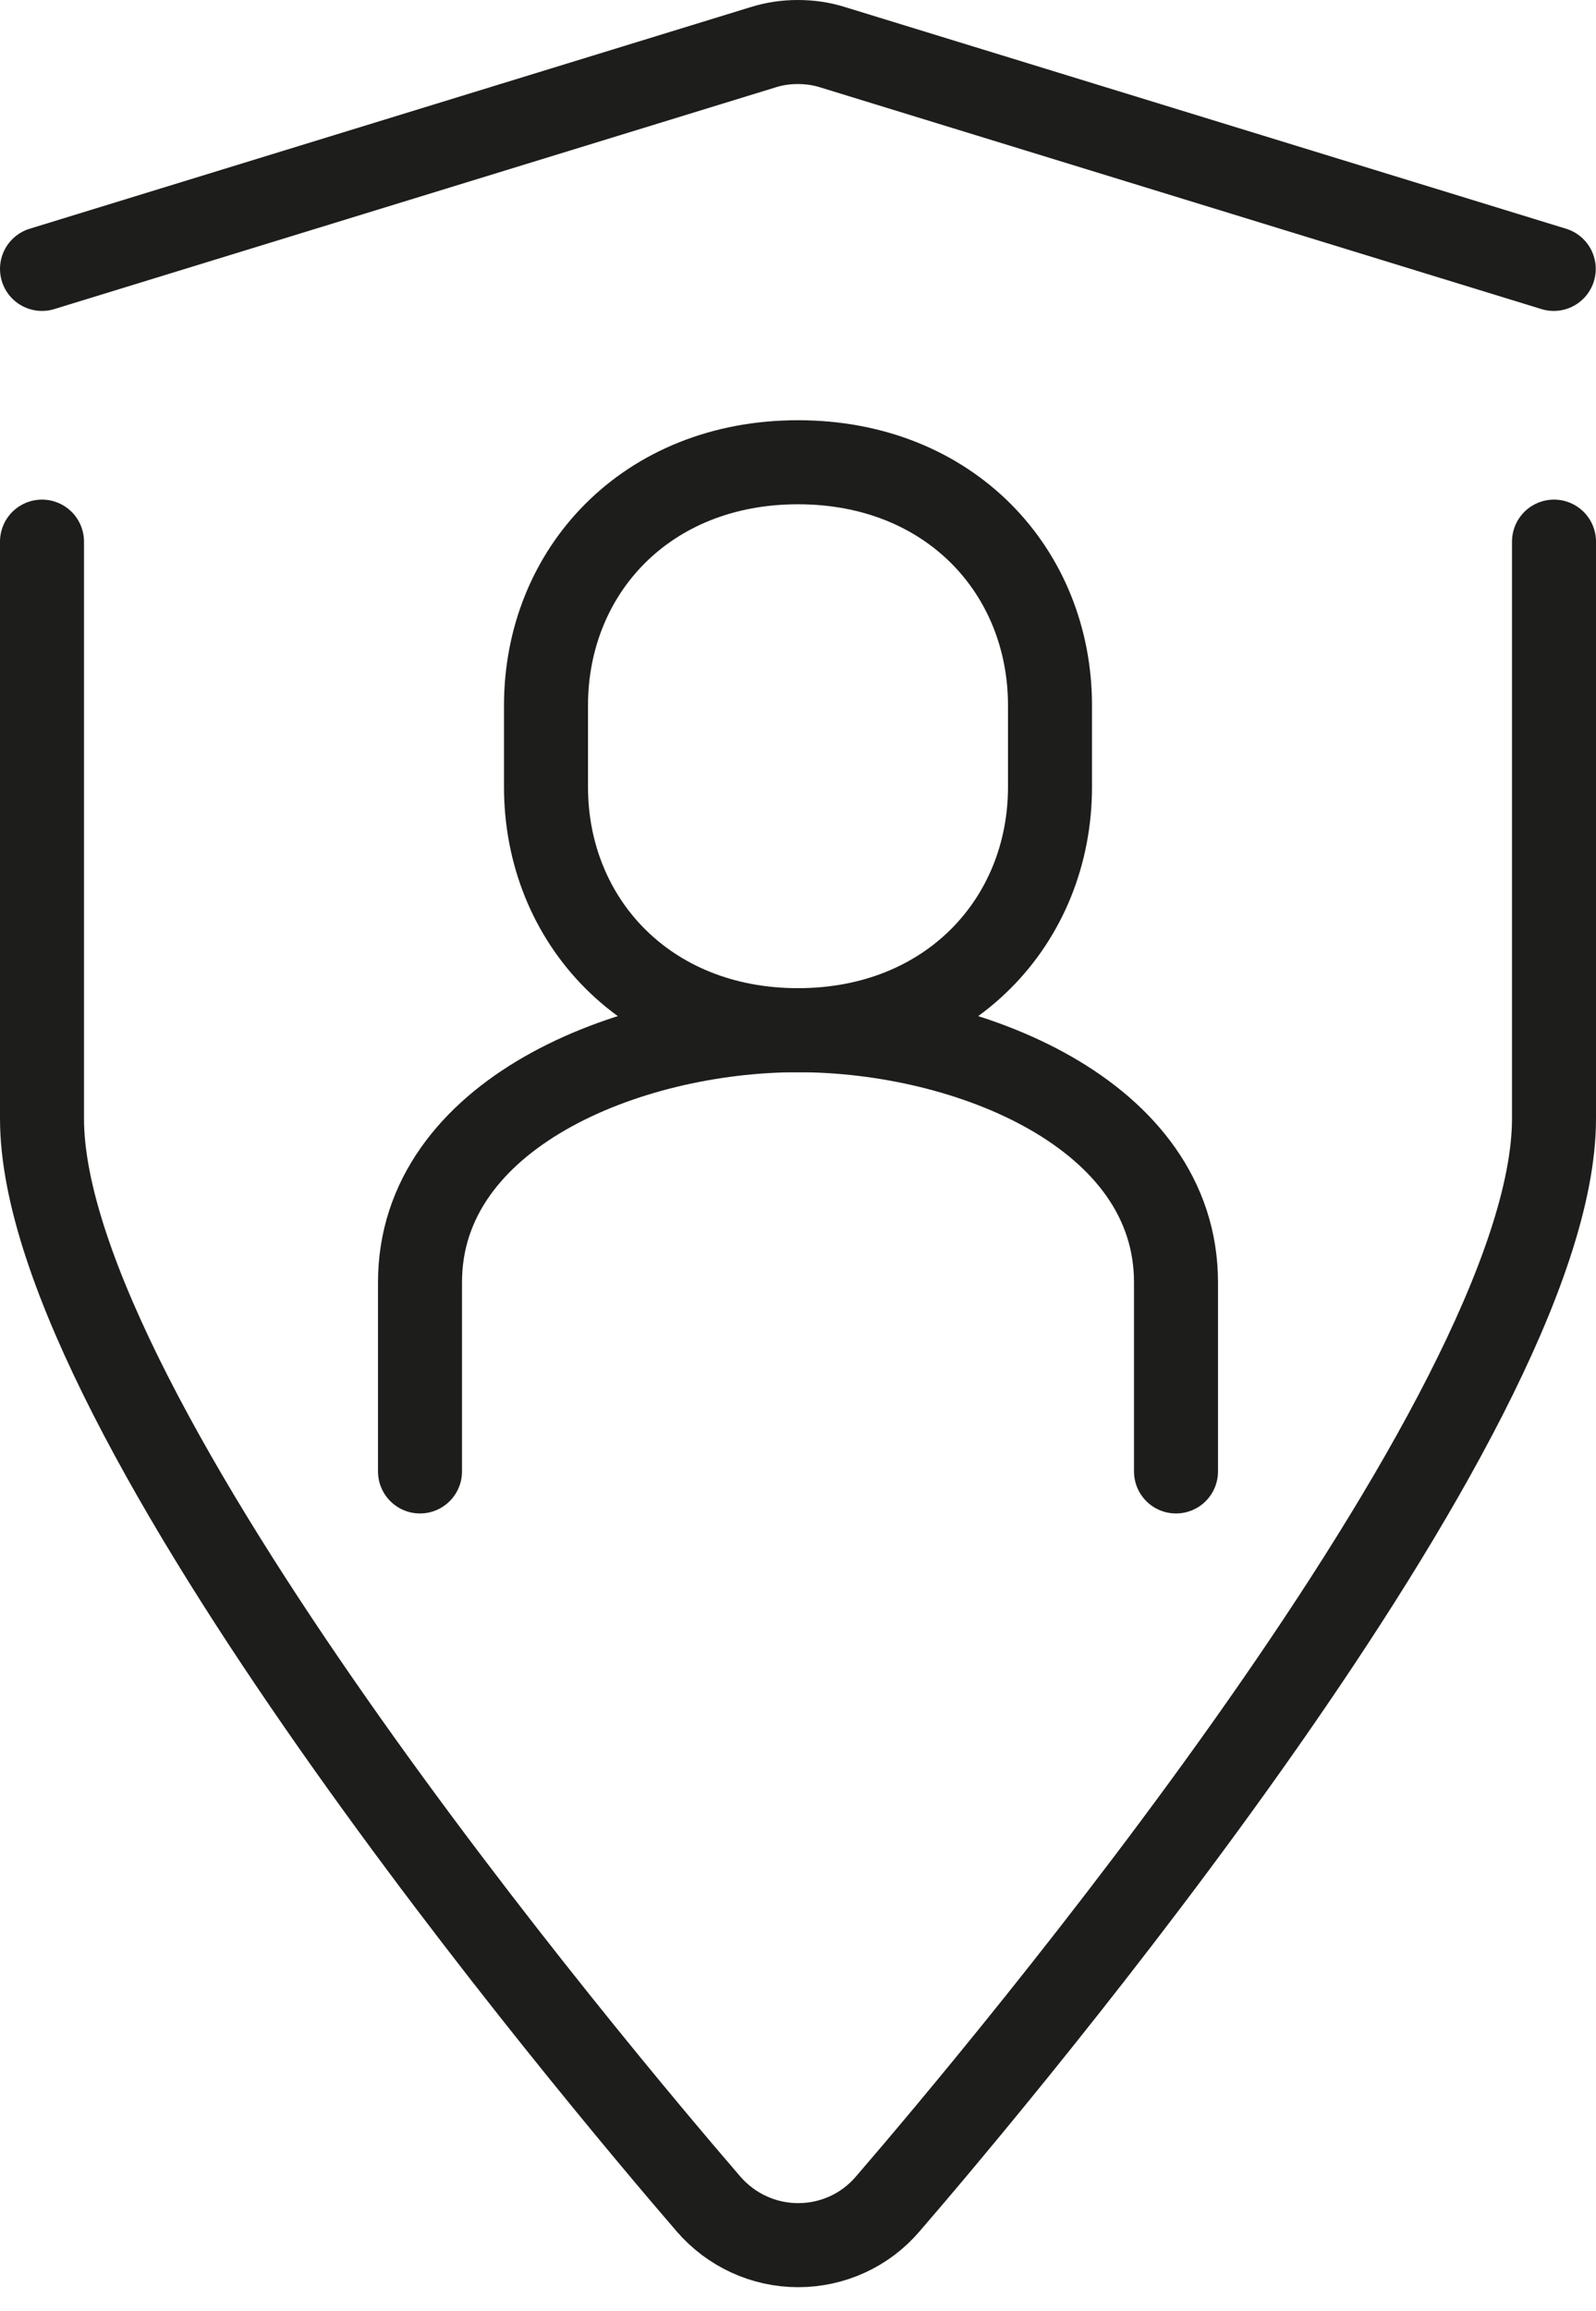 <svg width="38" height="55" viewBox="0 0 38 55" fill="none" xmlns="http://www.w3.org/2000/svg">
<path d="M1 12.889V26.619C1 33.684 14.218 49.373 16.869 52.447C17.404 53.066 18.181 53.427 19.003 53.427C19.825 53.427 20.602 53.072 21.136 52.447C23.788 49.373 37 33.684 37 26.619V12.889" stroke="#1D1D1B" stroke-width="2" stroke-miterlimit="10" stroke-linecap="round" stroke-linejoin="round"/>
<path d="M36.994 6.399L19.825 1.124C19.555 1.039 19.279 1 18.997 1C18.716 1 18.44 1.039 18.17 1.124L1 6.399" stroke="#1D1D1B" stroke-width="2" stroke-miterlimit="10" stroke-linecap="round" stroke-linejoin="round"/>
<path d="M28 35.015V30.515C28 26.51 23.05 24.515 19 24.515C14.95 24.515 10 26.51 10 30.515V35.015" stroke="#1D1D1B" stroke-width="2" stroke-miterlimit="10" stroke-linecap="round" stroke-linejoin="round"/>
<path d="M19 24.515C22.6 24.515 25 21.92 25 18.725V16.79C25 13.595 22.615 11 19 11C15.385 11 13 13.595 13 16.79V18.725C13 21.92 15.4 24.515 19 24.515Z" stroke="#1D1D1B" stroke-width="2" stroke-miterlimit="10" stroke-linecap="round" stroke-linejoin="round"/>
</svg>
